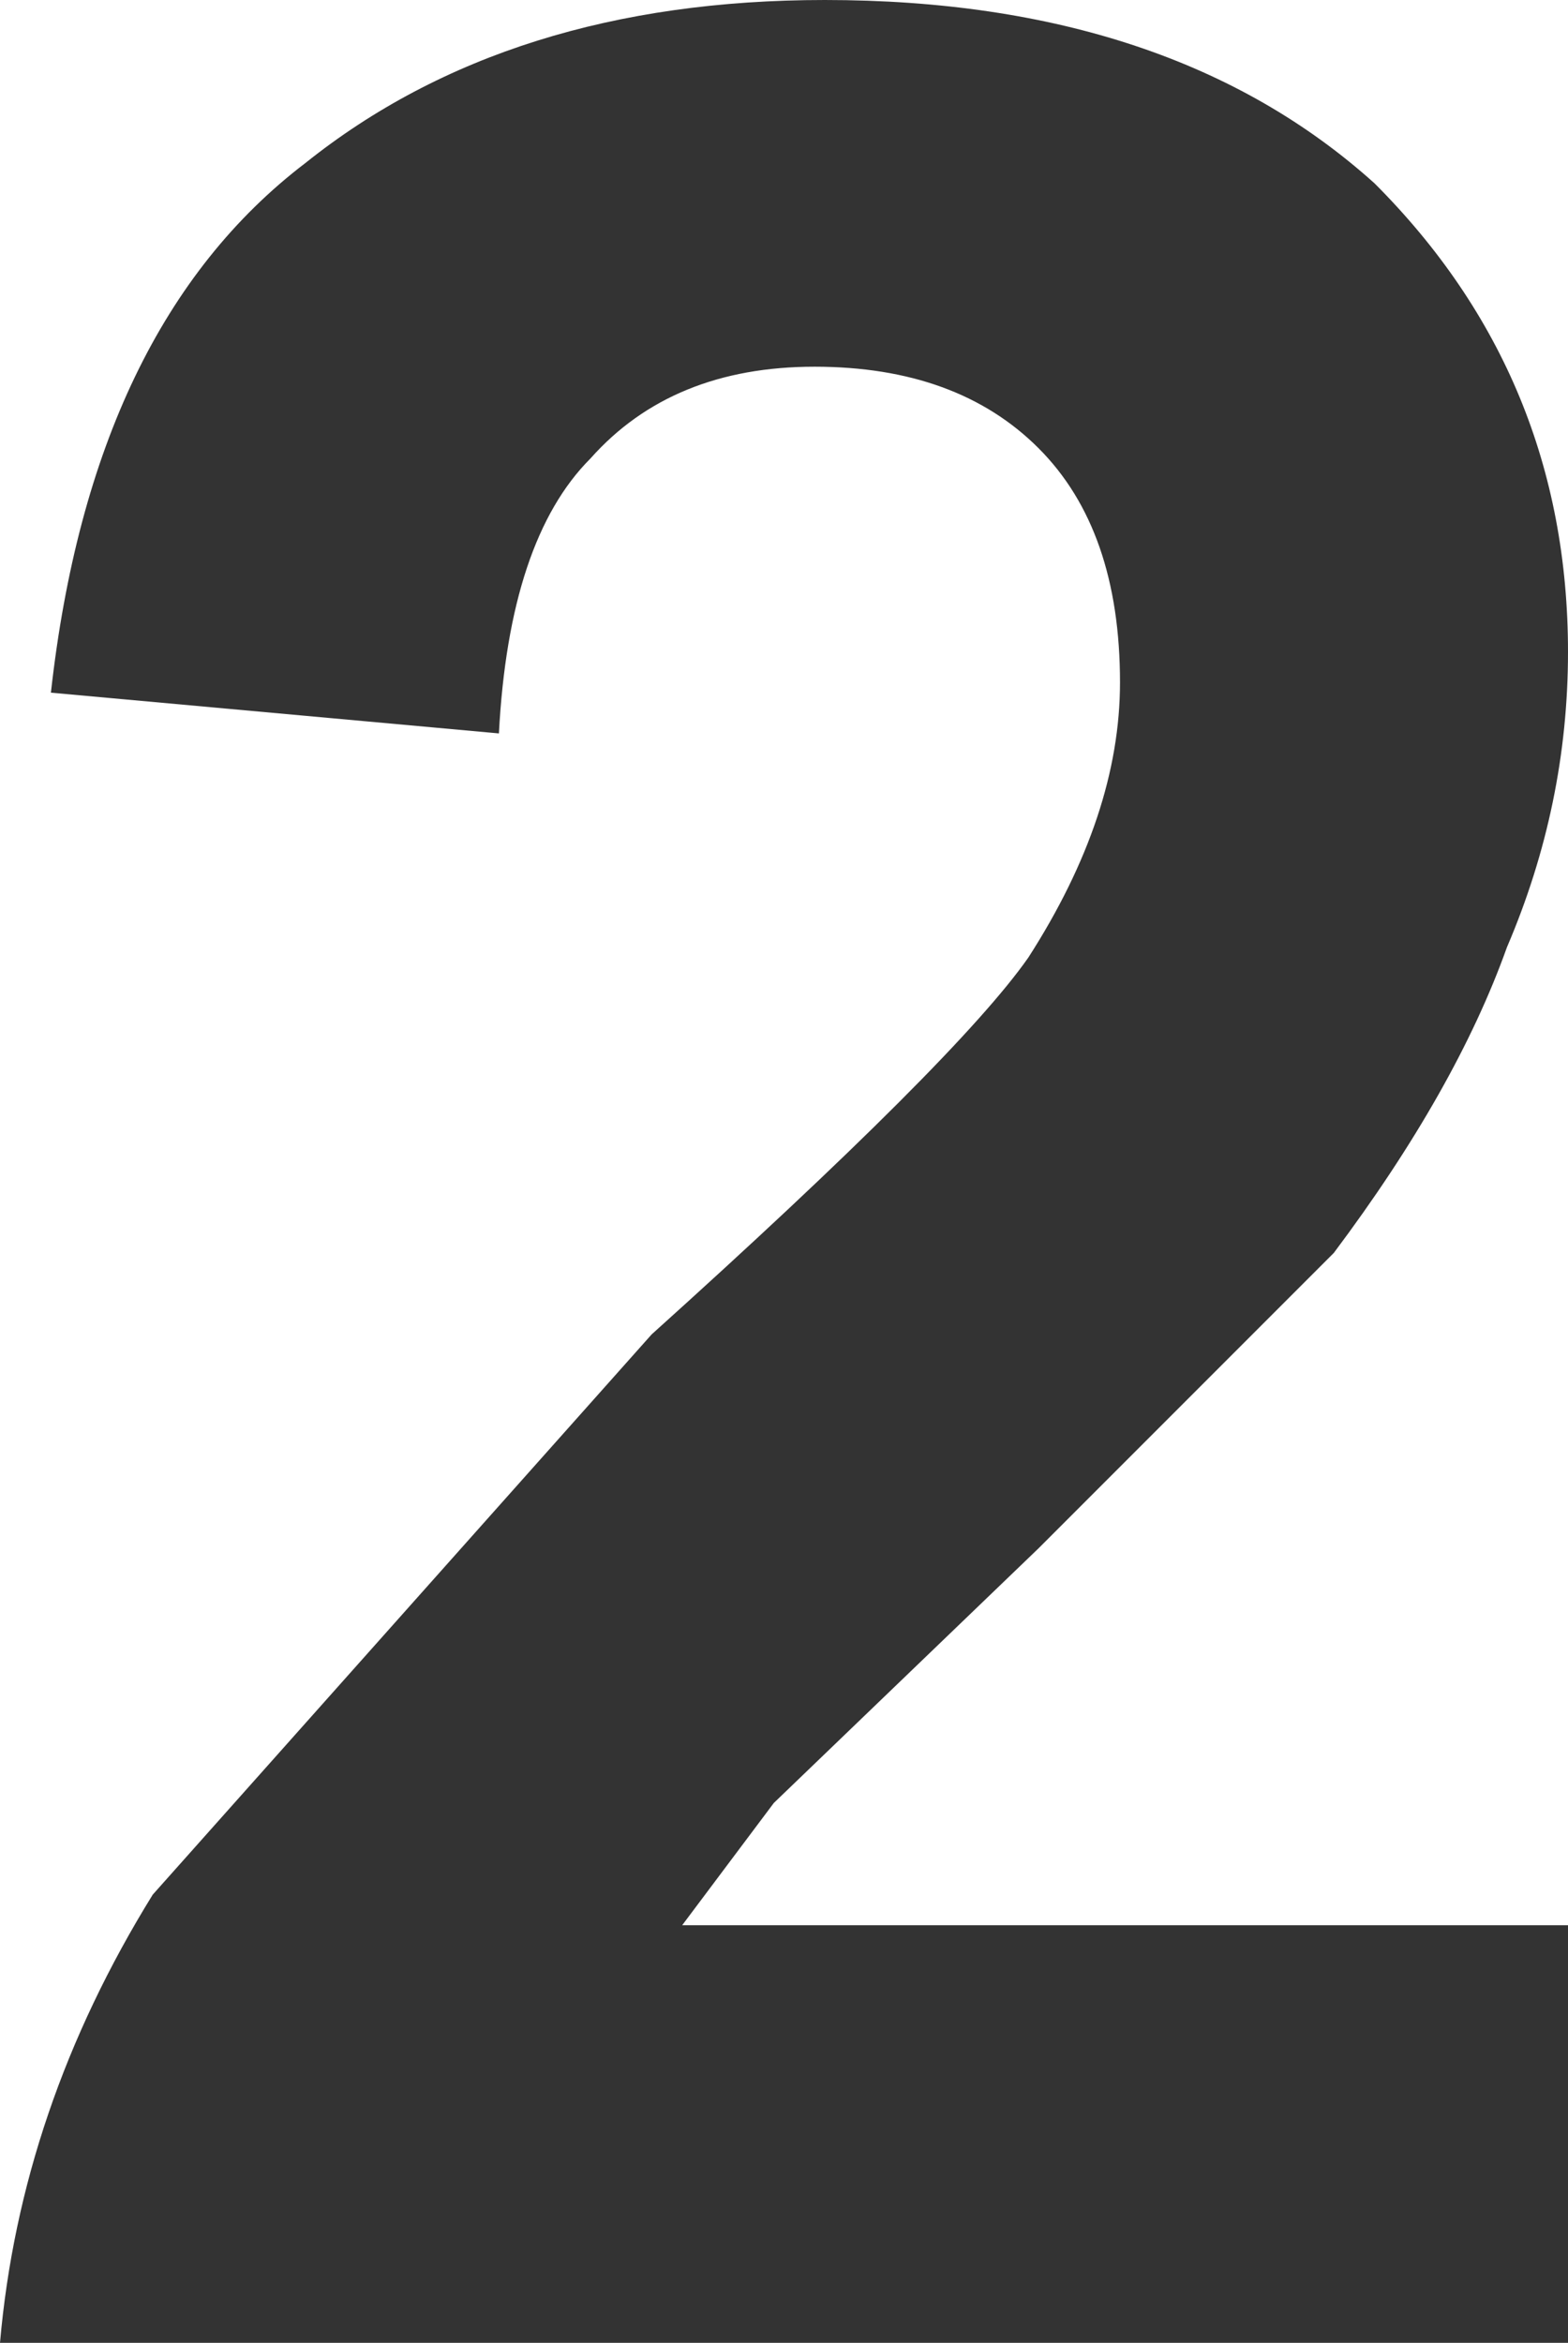 <?xml version="1.0" encoding="UTF-8" standalone="no"?>
<svg xmlns:xlink="http://www.w3.org/1999/xlink" height="11.5px" width="7.7px" xmlns="http://www.w3.org/2000/svg">
  <g transform="matrix(1.0, 0.0, 0.0, 1.0, 11.6, 12.25)">
    <path d="M-10.85 -2.95 L-8.4 -5.7 Q-6.9 -7.05 -6.55 -7.55 -6.1 -8.25 -6.1 -8.9 -6.1 -9.65 -6.5 -10.05 -6.9 -10.45 -7.6 -10.45 -8.3 -10.45 -8.7 -10.0 -9.1 -9.6 -9.15 -8.65 L-11.35 -8.85 Q-11.15 -10.65 -10.1 -11.45 -9.1 -12.25 -7.55 -12.25 -5.85 -12.25 -4.85 -11.35 -3.9 -10.4 -3.9 -9.05 -3.9 -8.3 -4.2 -7.6 -4.45 -6.9 -5.05 -6.1 L-6.5 -4.65 -7.8 -3.4 -8.25 -2.8 -3.9 -2.8 -3.9 -0.75 -11.6 -0.75 Q-11.5 -1.9 -10.85 -2.95" fill="#333333" fill-rule="evenodd" stroke="none"/>
  </g>
</svg>
